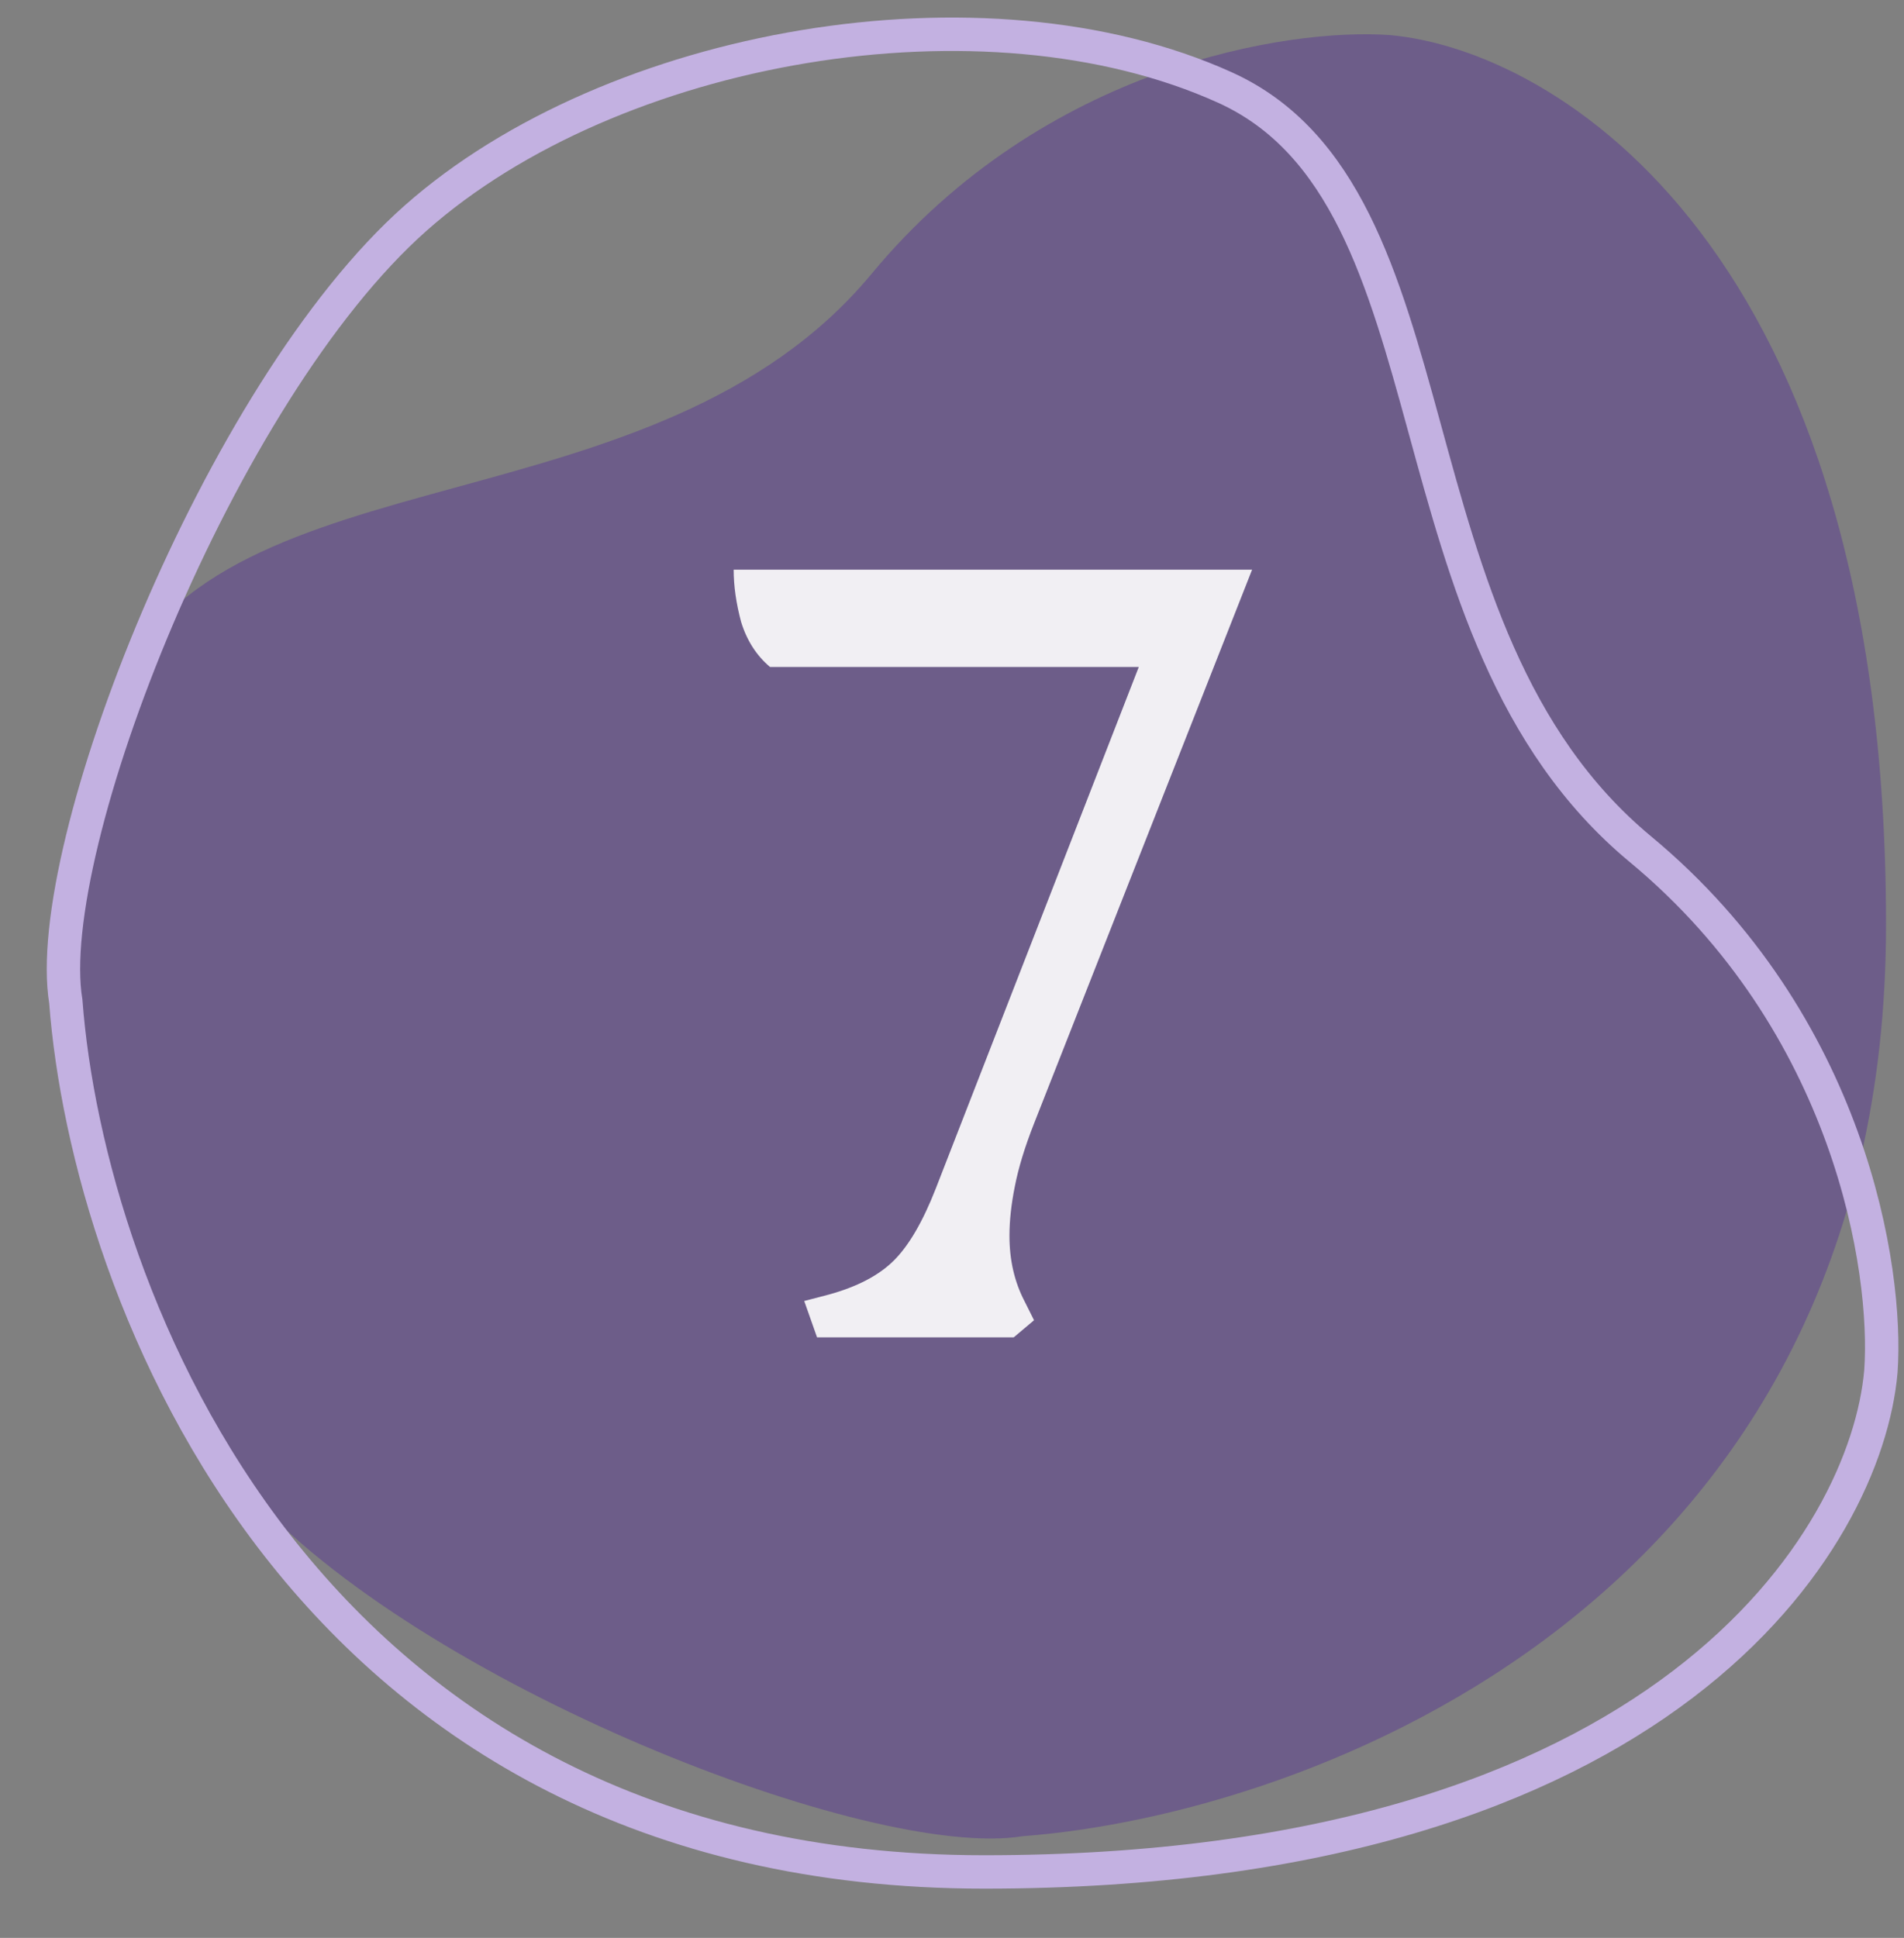 <svg xmlns="http://www.w3.org/2000/svg" width="57" height="58" viewBox="0 0 57 58" fill="none">
                    <rect x="0" y="0" width="57" height="58" fill="#808080" stroke="none"/>
                    <path d="M56.462 27.678C56.462 47.942 39.232 54.306 30.617 54.956C26.094 55.699 12.525 50.41 7.356 44.565C2.187 38.719 0.249 27.678 3.479 20.534C6.71 13.39 19.633 15.988 26.094 8.194C31.263 1.96 38.586 0.834 41.601 1.05C46.555 1.483 56.462 7.415 56.462 27.678Z" fill="#5B3A92" fill-opacity="0.5"/>
                    <path d="M29.467 56.026C9.041 56.026 2.625 38.657 1.97 29.973C1.222 25.414 6.553 11.736 12.445 6.526C18.337 1.315 29.467 -0.639 36.668 2.618C43.87 5.875 41.251 18.901 49.107 25.414C55.392 30.625 56.526 38.006 56.308 41.046C55.872 46.039 49.892 56.026 29.467 56.026Z" stroke="#C3B1E1"/>
                    <path d="M24.46 40.026L24.076 38.938L24.812 38.746C25.665 38.511 26.316 38.17 26.764 37.722C27.212 37.274 27.628 36.559 28.012 35.578L34.092 19.962H23.052C22.647 19.62 22.359 19.172 22.188 18.618C22.039 18.063 21.964 17.541 21.964 17.05H37.484L30.956 33.626C30.679 34.33 30.487 34.959 30.38 35.514C30.273 36.047 30.22 36.538 30.22 36.986C30.22 37.711 30.369 38.362 30.668 38.938L30.956 39.514L30.348 40.026H24.46Z" fill="white" fill-opacity="0.9"/>
                </svg>